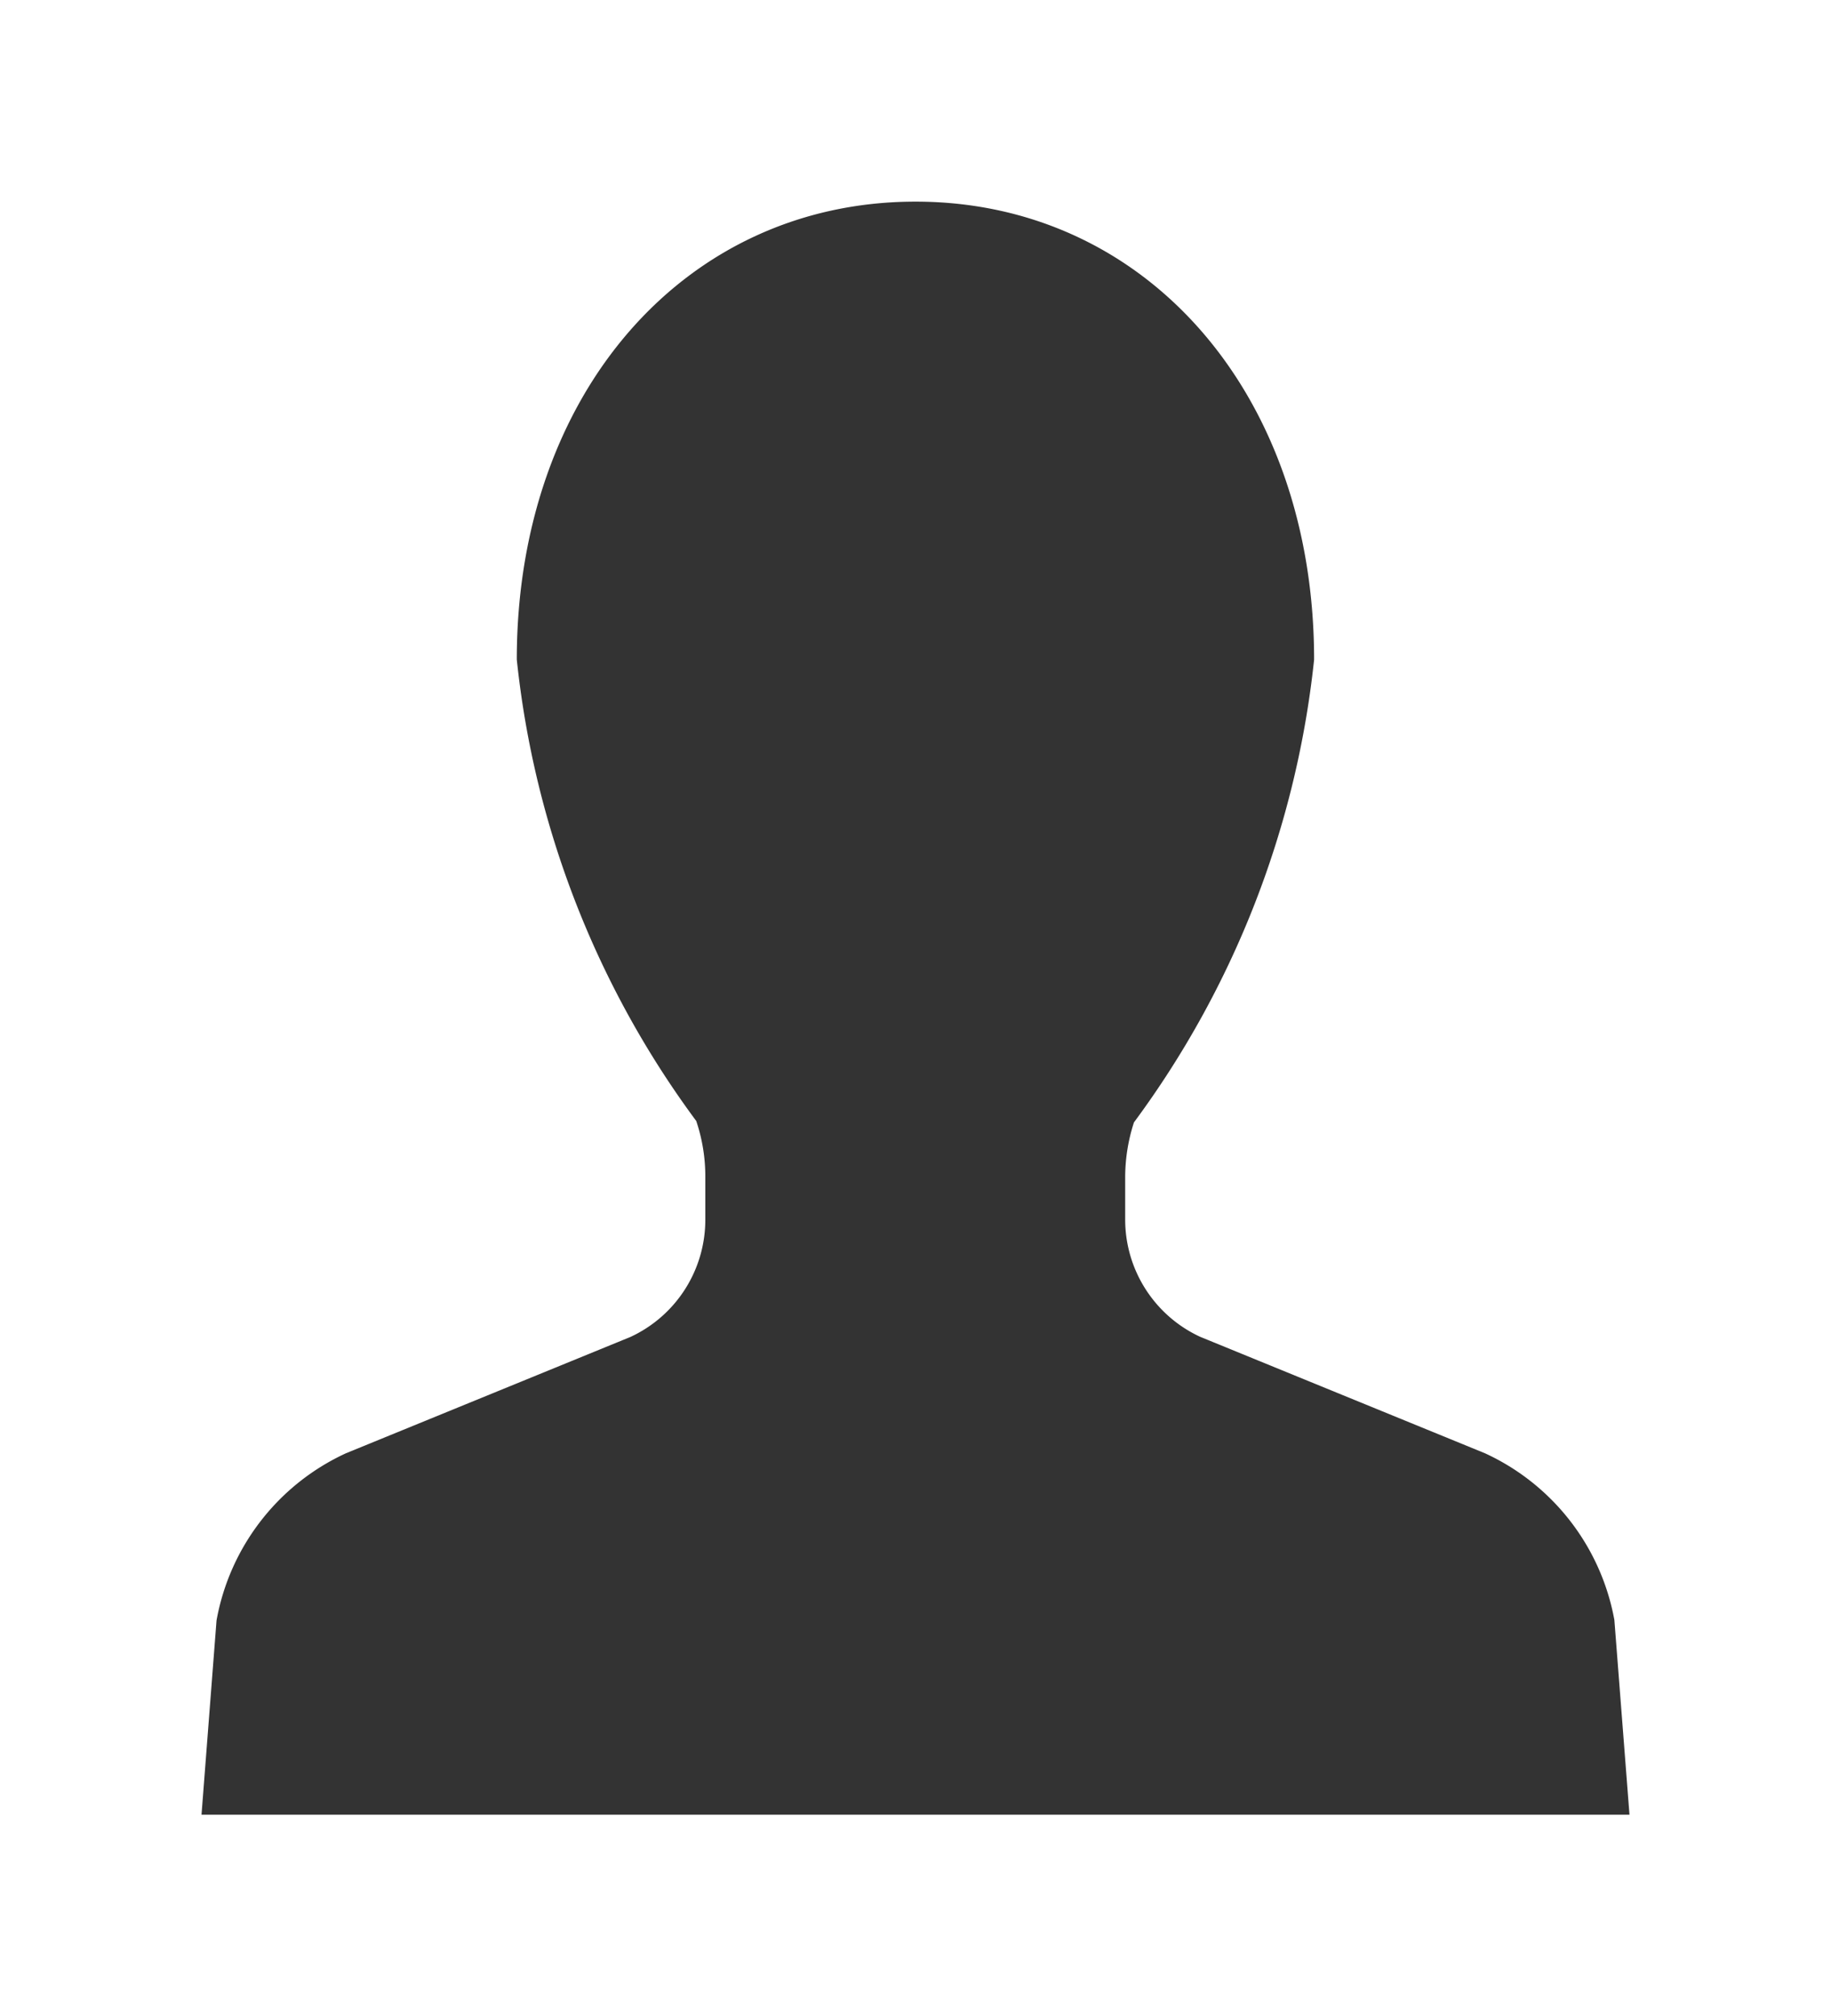 <svg xmlns="http://www.w3.org/2000/svg" xmlns:xlink="http://www.w3.org/1999/xlink" width="18.172" height="20" viewBox="0 0 18.172 20"><defs><style>.a{fill:#21802c;stroke:#707070;}.b{clip-path:url(#a);}.c{fill:#333;}</style><clipPath id="a"><rect class="a" width="18.172" height="20" transform="translate(-2 -2)"/></clipPath></defs><g class="b" transform="translate(2 2)"><path class="c" d="M14.022,14.068a2.268,2.268,0,0,0-1.284-1.653L9.912,11.26A1.282,1.282,0,0,1,9.167,10.1V9.682a1.764,1.764,0,0,1,.087-.549,9.366,9.366,0,0,0,1.788-4.59C11.042,1.91,9.378,0,7.086,0S3.129,1.91,3.129,4.542A9.317,9.317,0,0,0,4.91,9.119,1.724,1.724,0,0,1,5,9.682V10.1a1.281,1.281,0,0,1-.743,1.161L1.433,12.415A2.267,2.267,0,0,0,.149,14.073L0,16H14.172Z"/></g></svg>